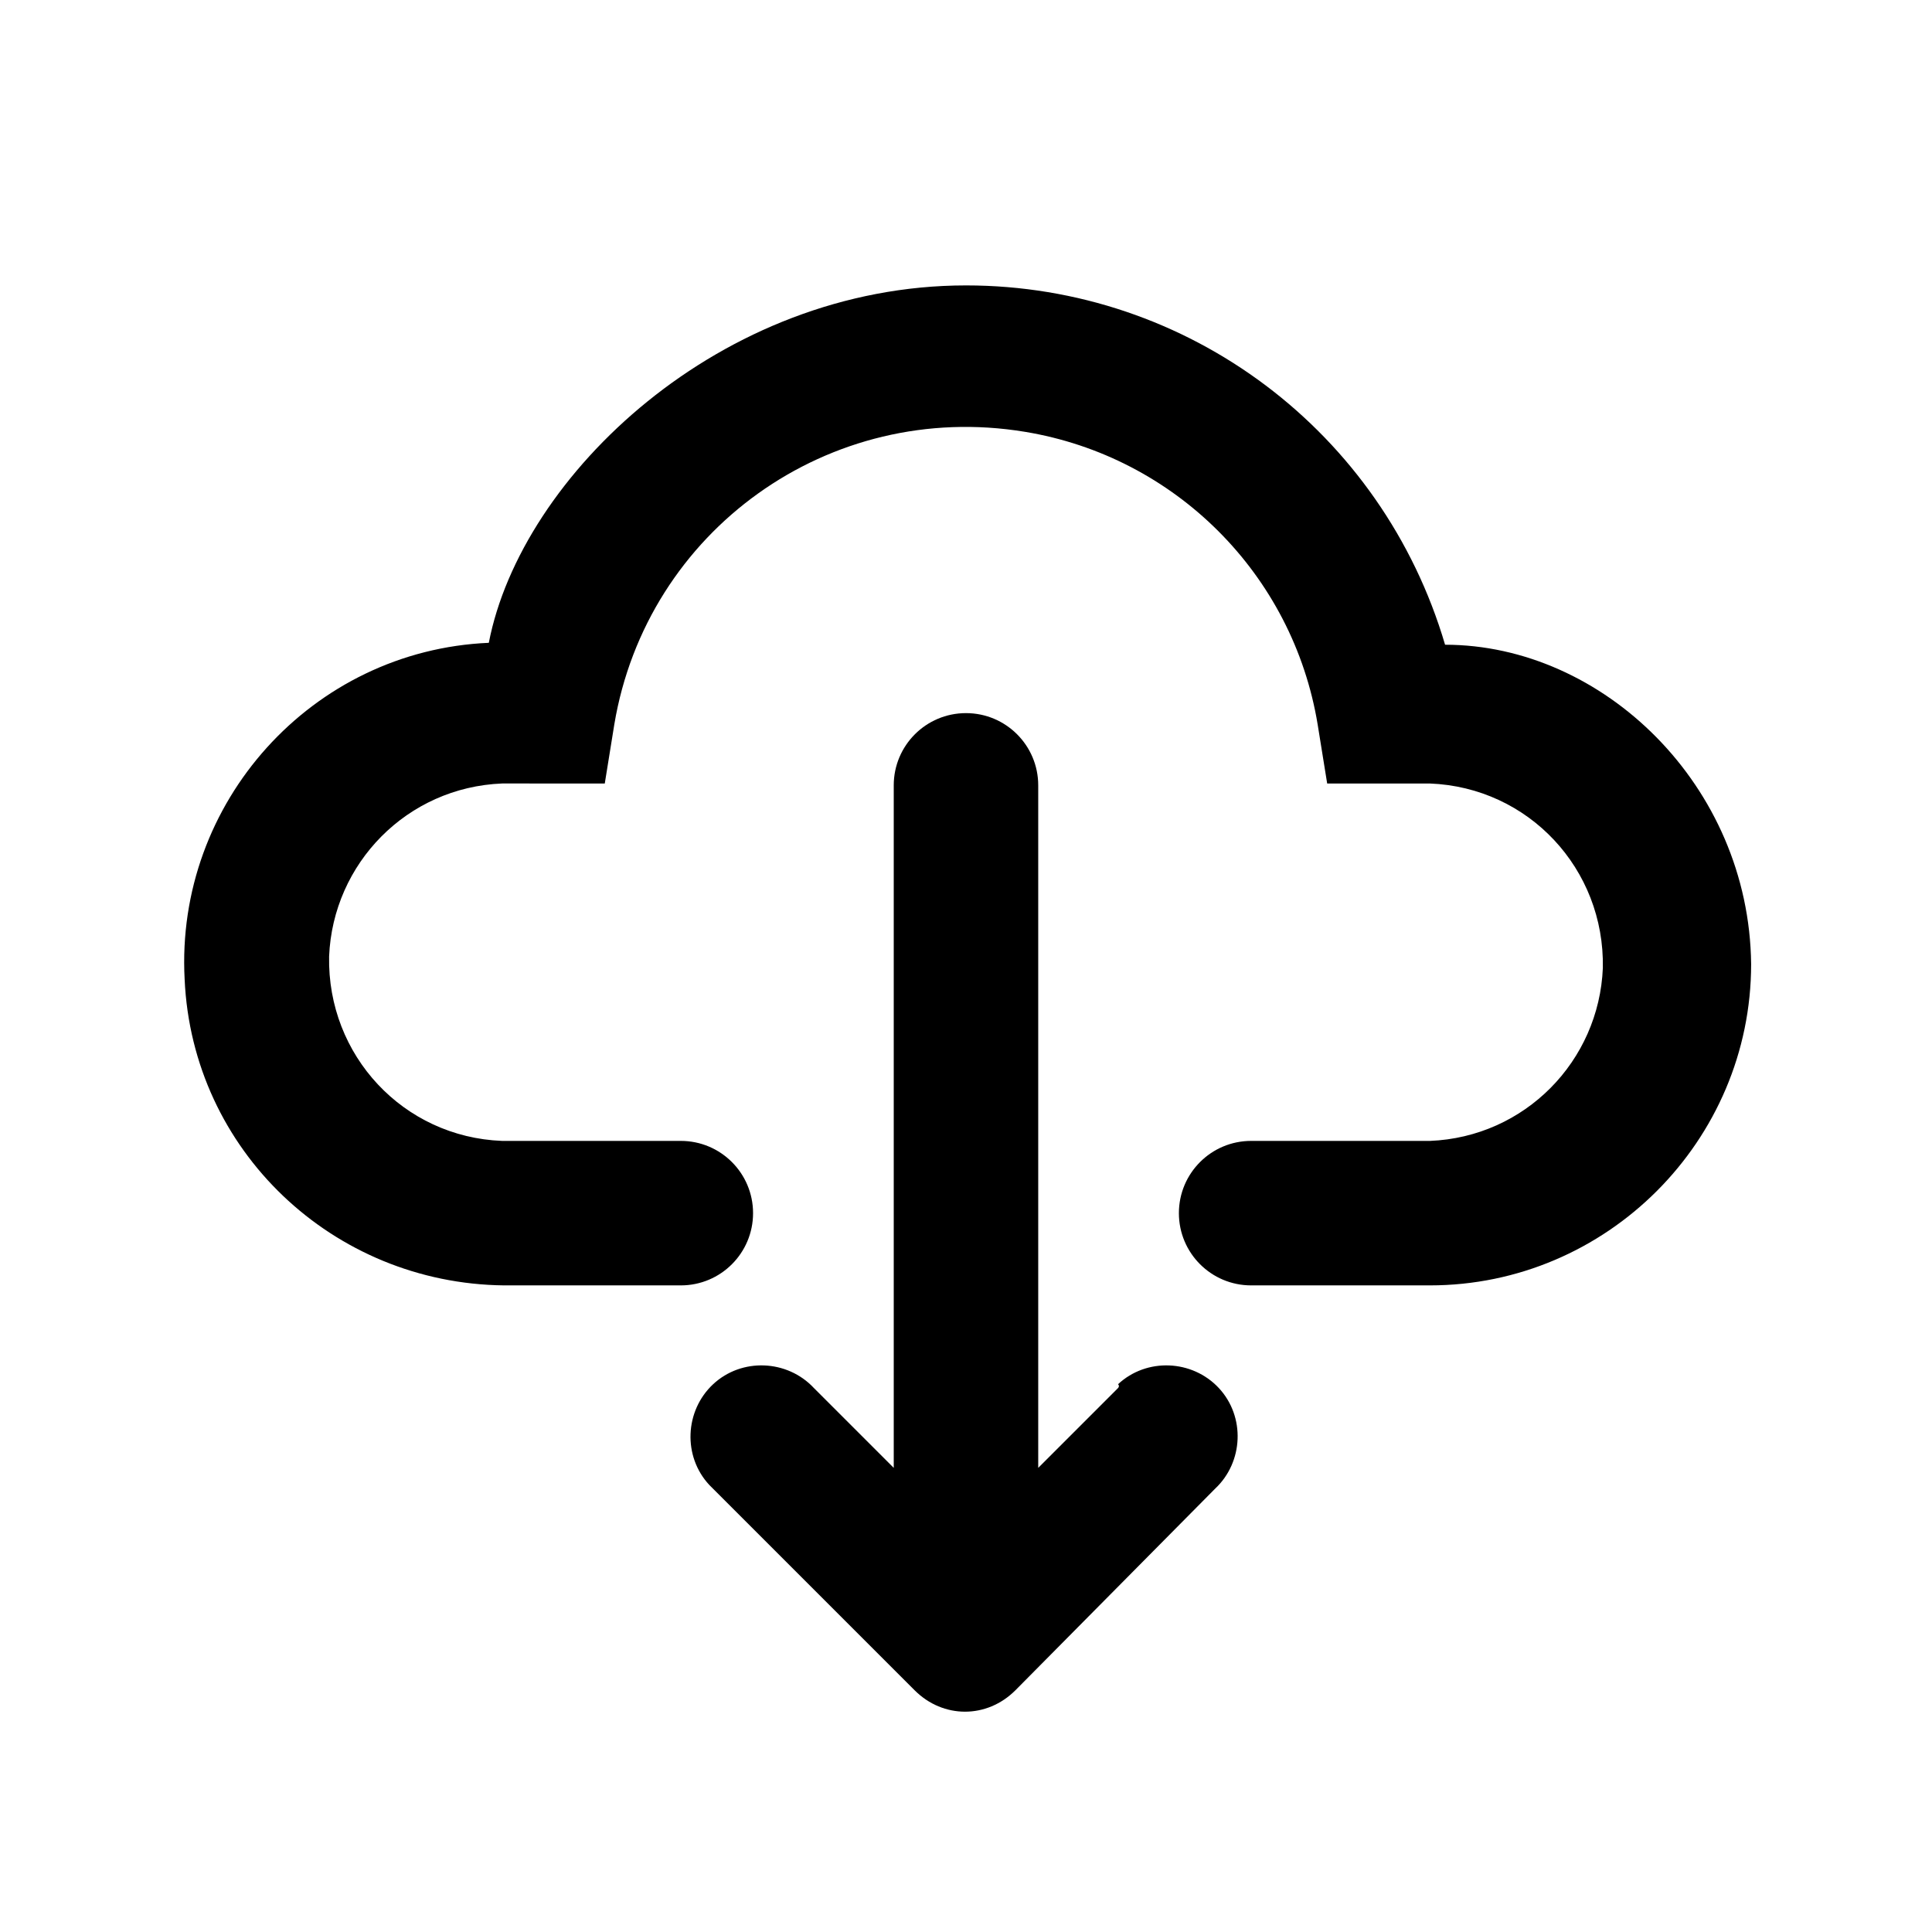 <?xml version="1.0" encoding="UTF-8"?>
<!-- The Best Svg Icon site in the world: iconSvg.co, Visit us! https://iconsvg.co -->
<svg fill="#000000" width="800px" height="800px" version="1.1" viewBox="144 144 512 512" xmlns="http://www.w3.org/2000/svg">
 <g>
  <path d="m440.3 511.84-21.16 21.16v-180.87c0-10.578-8.566-19.145-19.145-19.145s-19.145 8.566-19.145 19.145v180.87l-21.16-21.16c-7.055-7.559-19.145-8.062-26.703-1.008-7.559 7.055-8.062 19.145-1.008 26.703 0.504 0.504 0.504 0.504 1.008 1.008l53.402 53.402c7.559 7.559 19.145 7.559 26.703 0l52.898-53.402c7.559-7.055 8.062-19.145 1.008-26.703-7.055-7.559-19.145-8.062-26.703-1.008 0.508 0.504 0.004 1.008 0.004 1.008z"/>
  <path d="m526.96 314.86c-16.625-56.426-68.012-95.223-126.96-95.223-64.992 0-117.89 50.383-126.46 94.715-46.855 2.016-83.129 42.32-80.609 89.176 2.016 45.344 39.297 80.609 84.641 81.113h46.852c10.578 0 19.145-8.566 19.145-19.145 0-10.578-8.566-19.145-19.145-19.145h-47.359c-26.199-1.008-46.352-22.672-45.848-48.871 1.008-24.688 20.656-44.84 45.848-45.848l27.207 0.004 2.519-15.617c8.566-51.387 56.93-86.152 108.82-77.586 39.801 6.551 71.039 37.785 77.586 77.586l2.519 15.617h27.207c26.199 1.008 46.352 22.672 45.848 48.871-1.008 24.688-20.656 44.84-45.848 45.848l-47.359-0.004c-10.578 0-19.145 8.566-19.145 19.145 0 10.578 8.566 19.145 19.145 19.145h47.359c46.855 0 85.145-38.289 85.145-85.145-0.508-47.355-39.301-84.637-81.117-84.637z"/>
 </g>
</svg>
